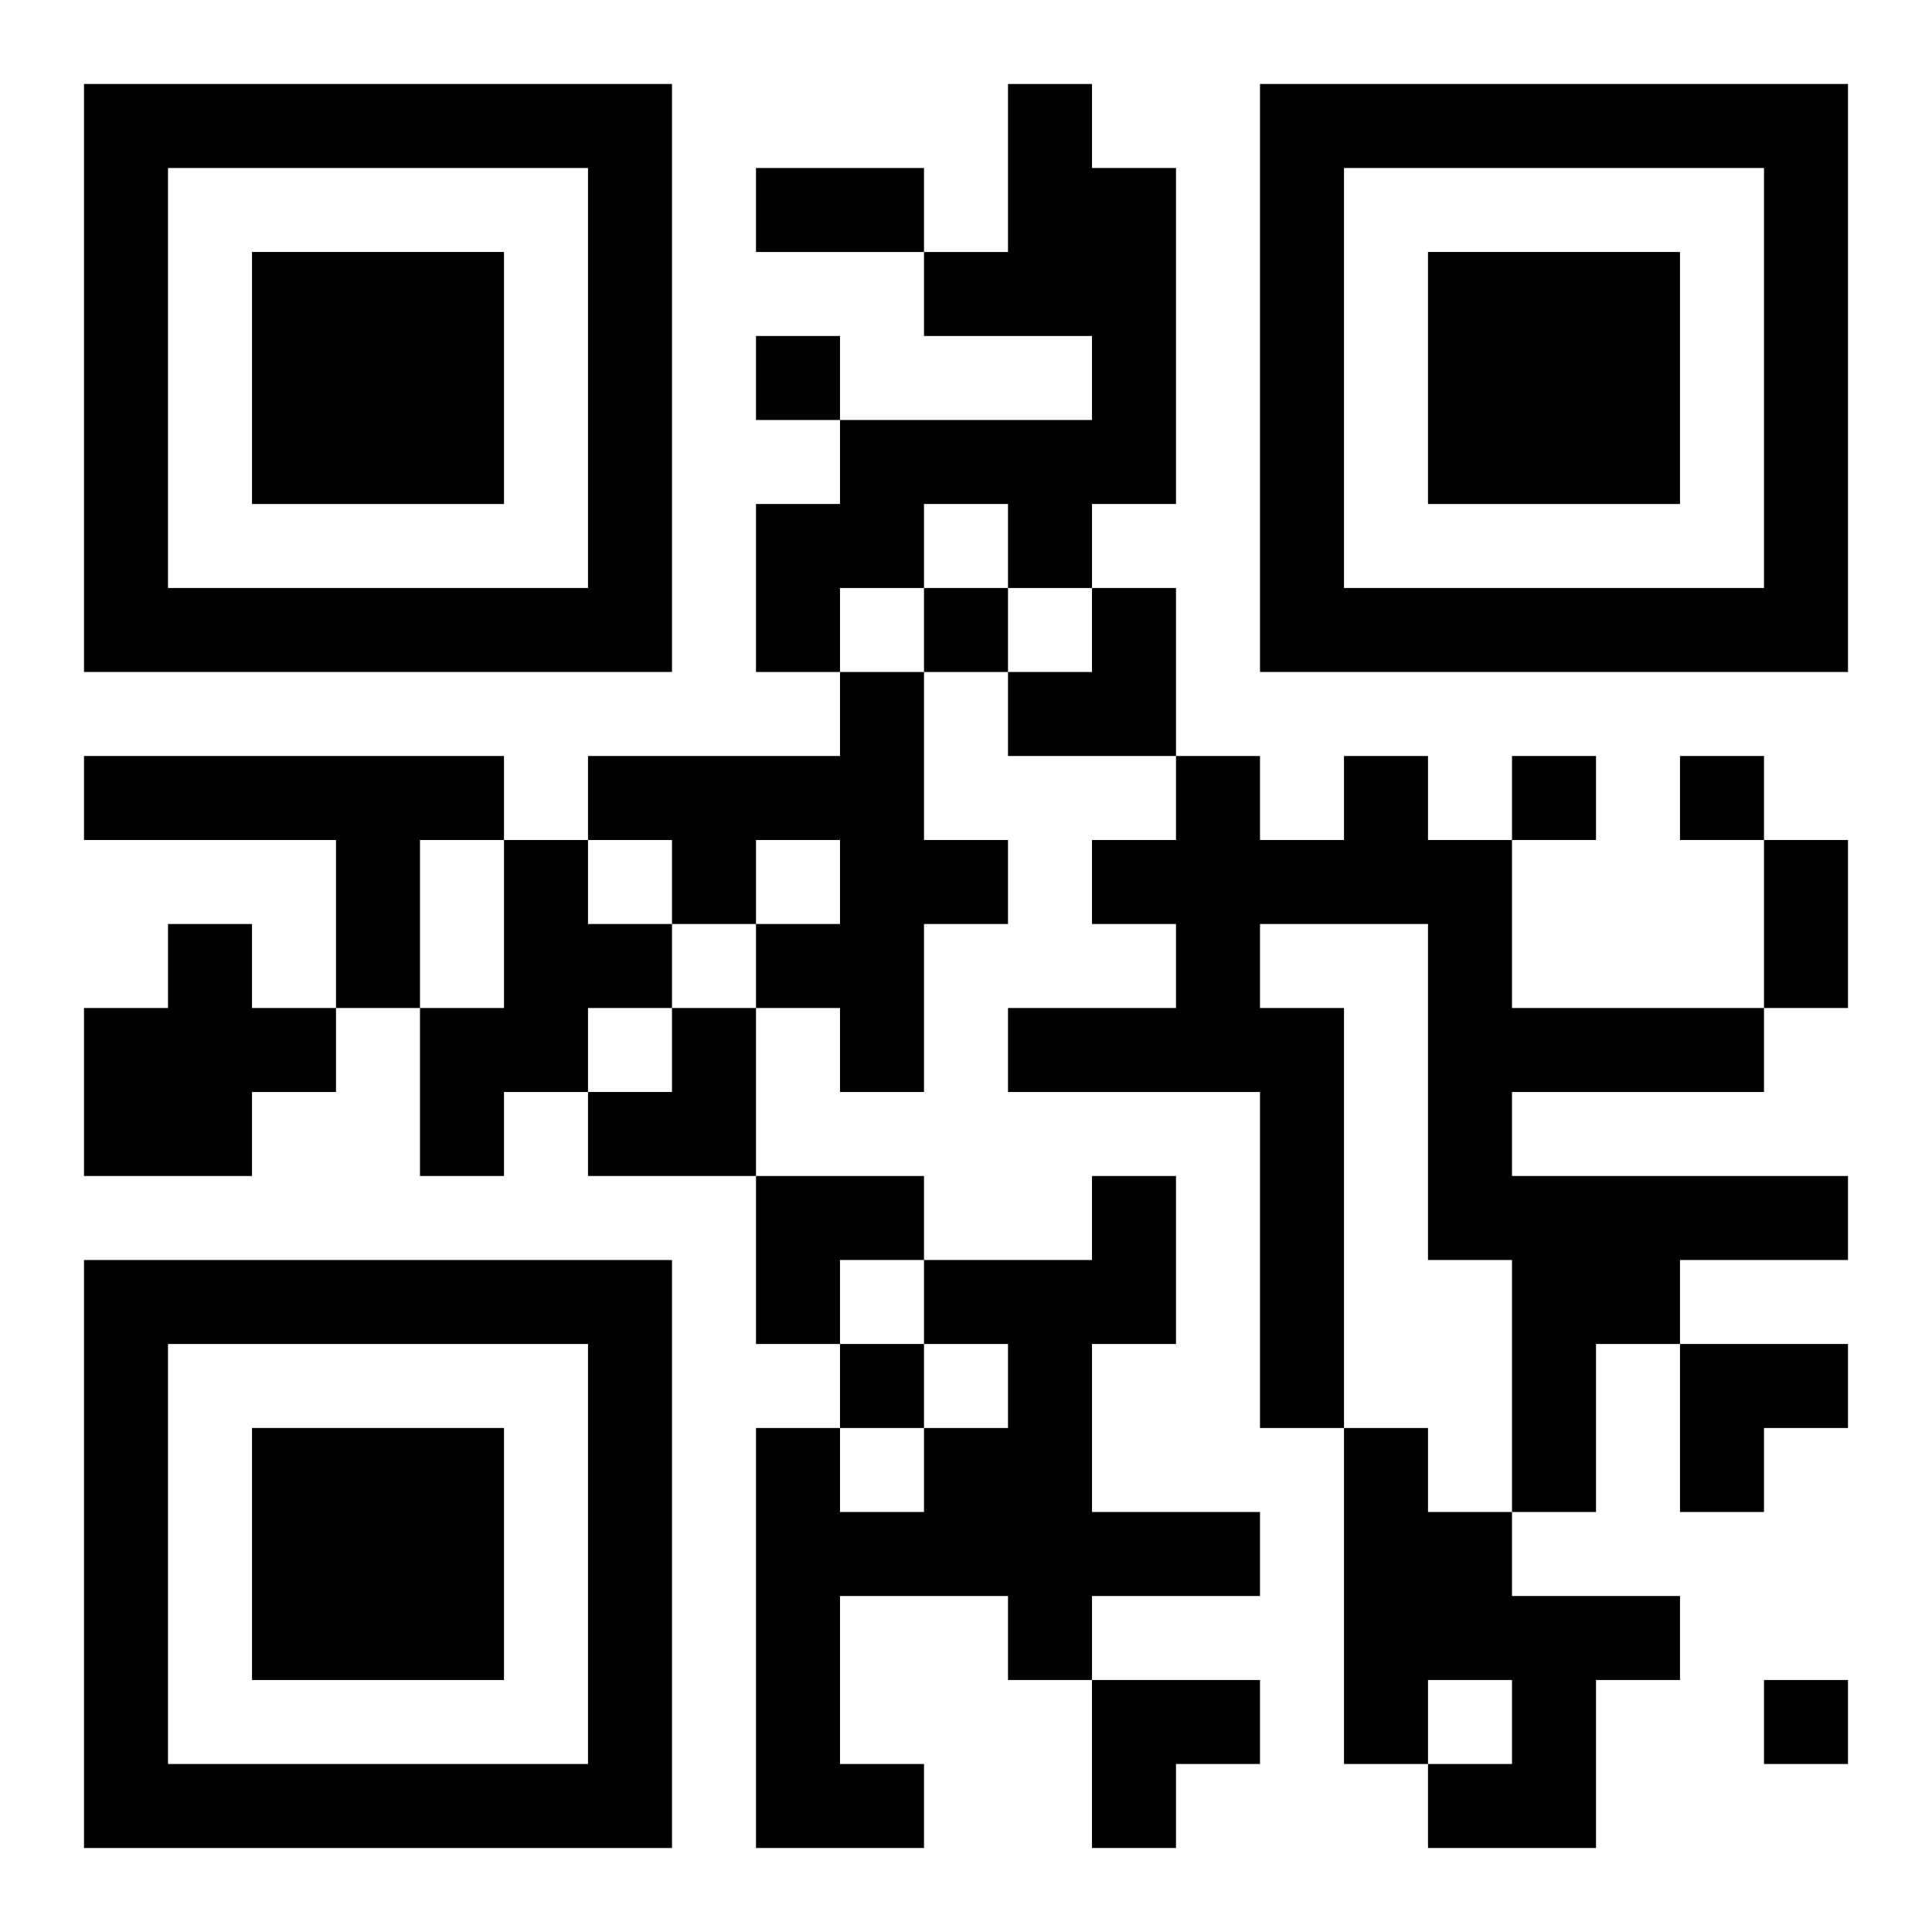 <?xml version="1.0" encoding="UTF-8"?>
<svg width="250" height="250" baseProfile="full" version="1.1" viewBox="-1 -1 23 23" xmlns="http://www.w3.org/2000/svg" xmlns:xlink="http://www.w3.org/1999/xlink"><symbol id="a"><path d="m0 7v7h7v-7h-7zm1 1h5v5h-5v-5zm1 1v3h3v-3h-3z"/></symbol><use y="-7" xlink:href="#a"/><use y="7" xlink:href="#a"/><use x="14" y="-7" xlink:href="#a"/><path d="m11 0h1v1h1v4h-1v1h-1v-1h-1v1h-1v1h-1v-2h1v-1h3v-1h-2v-1h1v-2m-2 7h1v2h1v1h-1v2h-1v-1h-1v-1h1v-1h-1v1h-1v-1h-1v-1h3v-1m-9 1h5v1h-1v2h-1v-2h-3v-1m15 0h1v1h1v2h3v1h-3v1h4v1h-2v1h-1v2h-1v-3h-1v-4h-2v1h1v5h-1v-4h-3v-1h2v-1h-1v-1h1v-1h1v1h1v-1m-10 1h1v1h1v1h-1v1h-1v1h-1v-2h1v-2m-4 1h1v1h1v1h-1v1h-2v-2h1v-1m11 3h1v2h-1v2h2v1h-2v1h-1v-1h-2v2h1v1h-2v-5h1v1h1v-1h1v-1h-1v-1h2v-1m3 3h1v1h1v1h2v1h-1v2h-2v-1h1v-1h-1v1h-1v-4m-7-13v1h1v-1h-1m2 3v1h1v-1h-1m7 2v1h1v-1h-1m2 0v1h1v-1h-1m-10 7v1h1v-1h-1m11 4v1h1v-1h-1m-12-18h2v1h-2v-1m12 8h1v2h-1v-2m-9-3m1 0h1v2h-2v-1h1zm-6 5m1 0h1v2h-2v-1h1zm1 2h2v1h-1v1h-1zm11 2h2v1h-1v1h-1zm-7 4h2v1h-1v1h-1z"/></svg>
